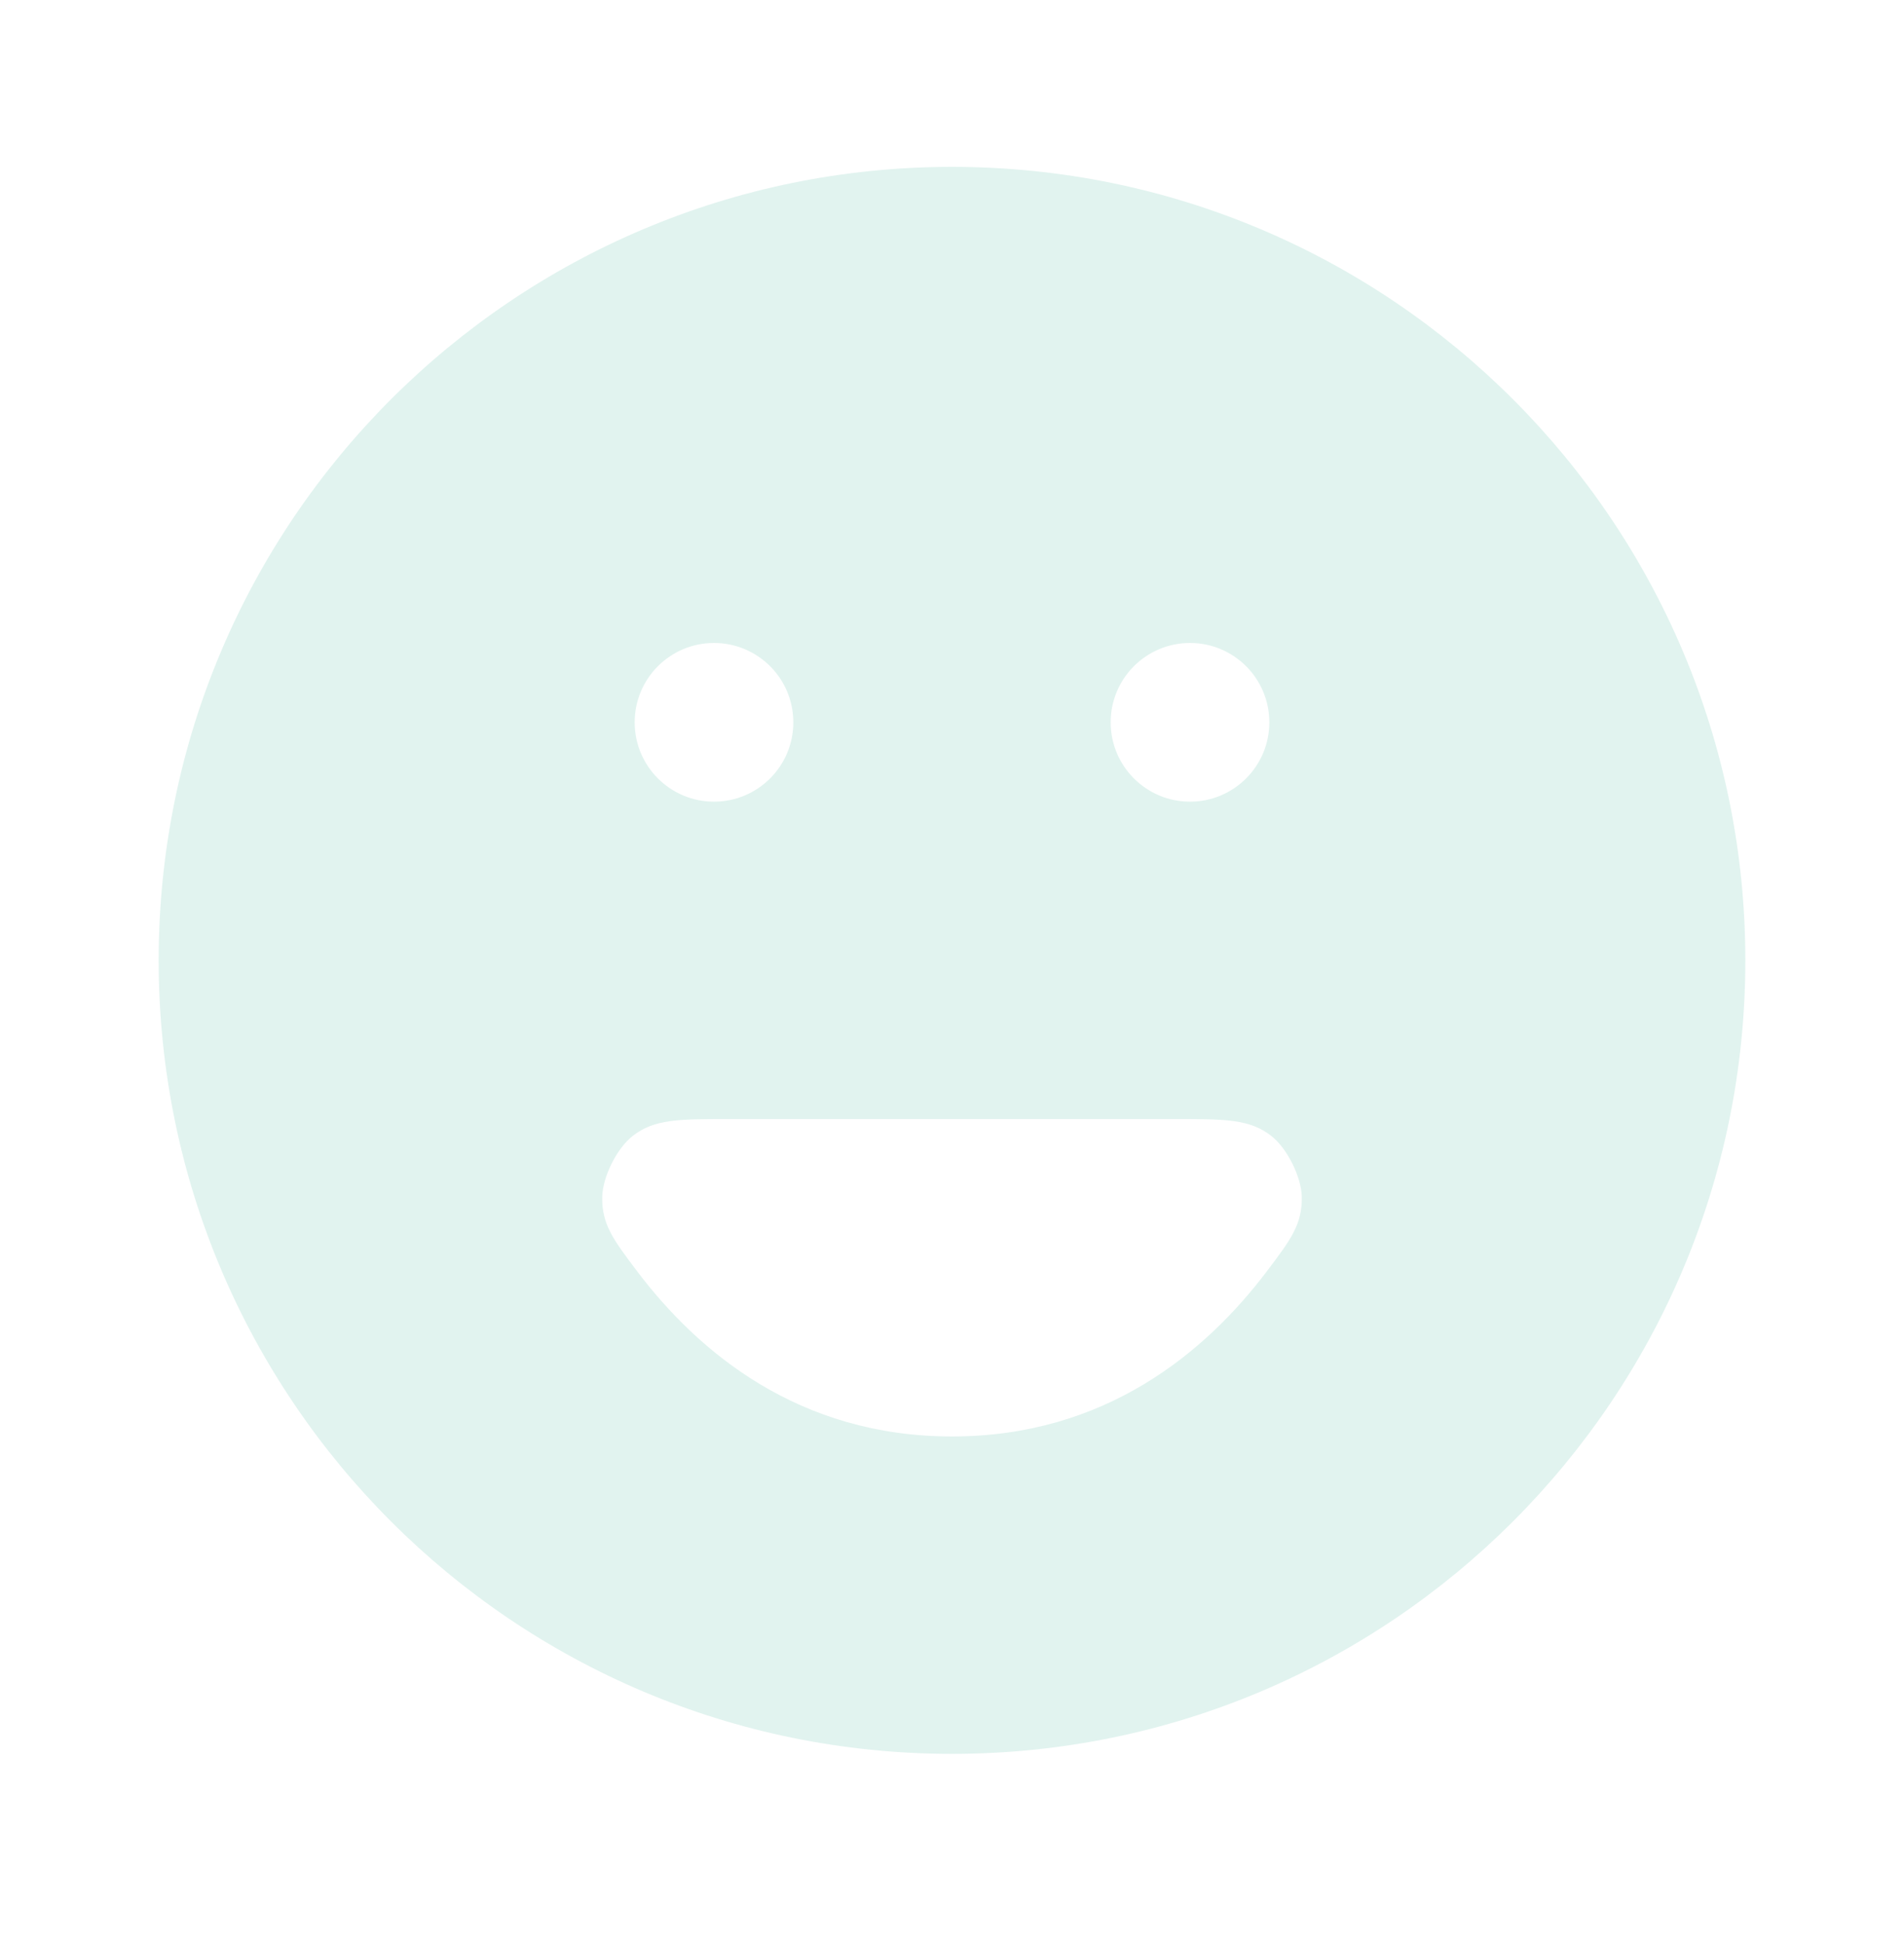 <svg width="48" height="49" viewBox="0 0 48 49" fill="none" xmlns="http://www.w3.org/2000/svg">
<path fill-rule="evenodd" clip-rule="evenodd" d="M24 4.206C12.954 4.206 4 13.161 4 24.206C4 35.252 12.954 44.206 24 44.206C35.046 44.206 44 35.252 44 24.206C44 13.161 35.046 4.206 24 4.206ZM31.951 32.025C30.399 34.084 27.863 36.206 24 36.206C20.137 36.206 17.601 34.084 16.049 32.025C15.463 31.248 15.169 30.859 15.182 30.168C15.192 29.663 15.55 28.945 15.948 28.633C16.491 28.206 17.112 28.206 18.353 28.206H29.647C30.888 28.206 31.509 28.206 32.052 28.633C32.45 28.945 32.808 29.663 32.818 30.168C32.831 30.859 32.538 31.248 31.951 32.025ZM20 18.206C20 19.311 19.105 20.206 18 20.206C16.895 20.206 16 19.311 16 18.206C16 17.102 16.895 16.206 18 16.206C19.105 16.206 20 17.102 20 18.206ZM30 20.206C31.105 20.206 32 19.311 32 18.206C32 17.102 31.105 16.206 30 16.206C28.895 16.206 28 17.102 28 18.206C28 19.311 28.895 20.206 30 20.206Z" fill="#009A76" fill-opacity="0.12"/>
</svg>
